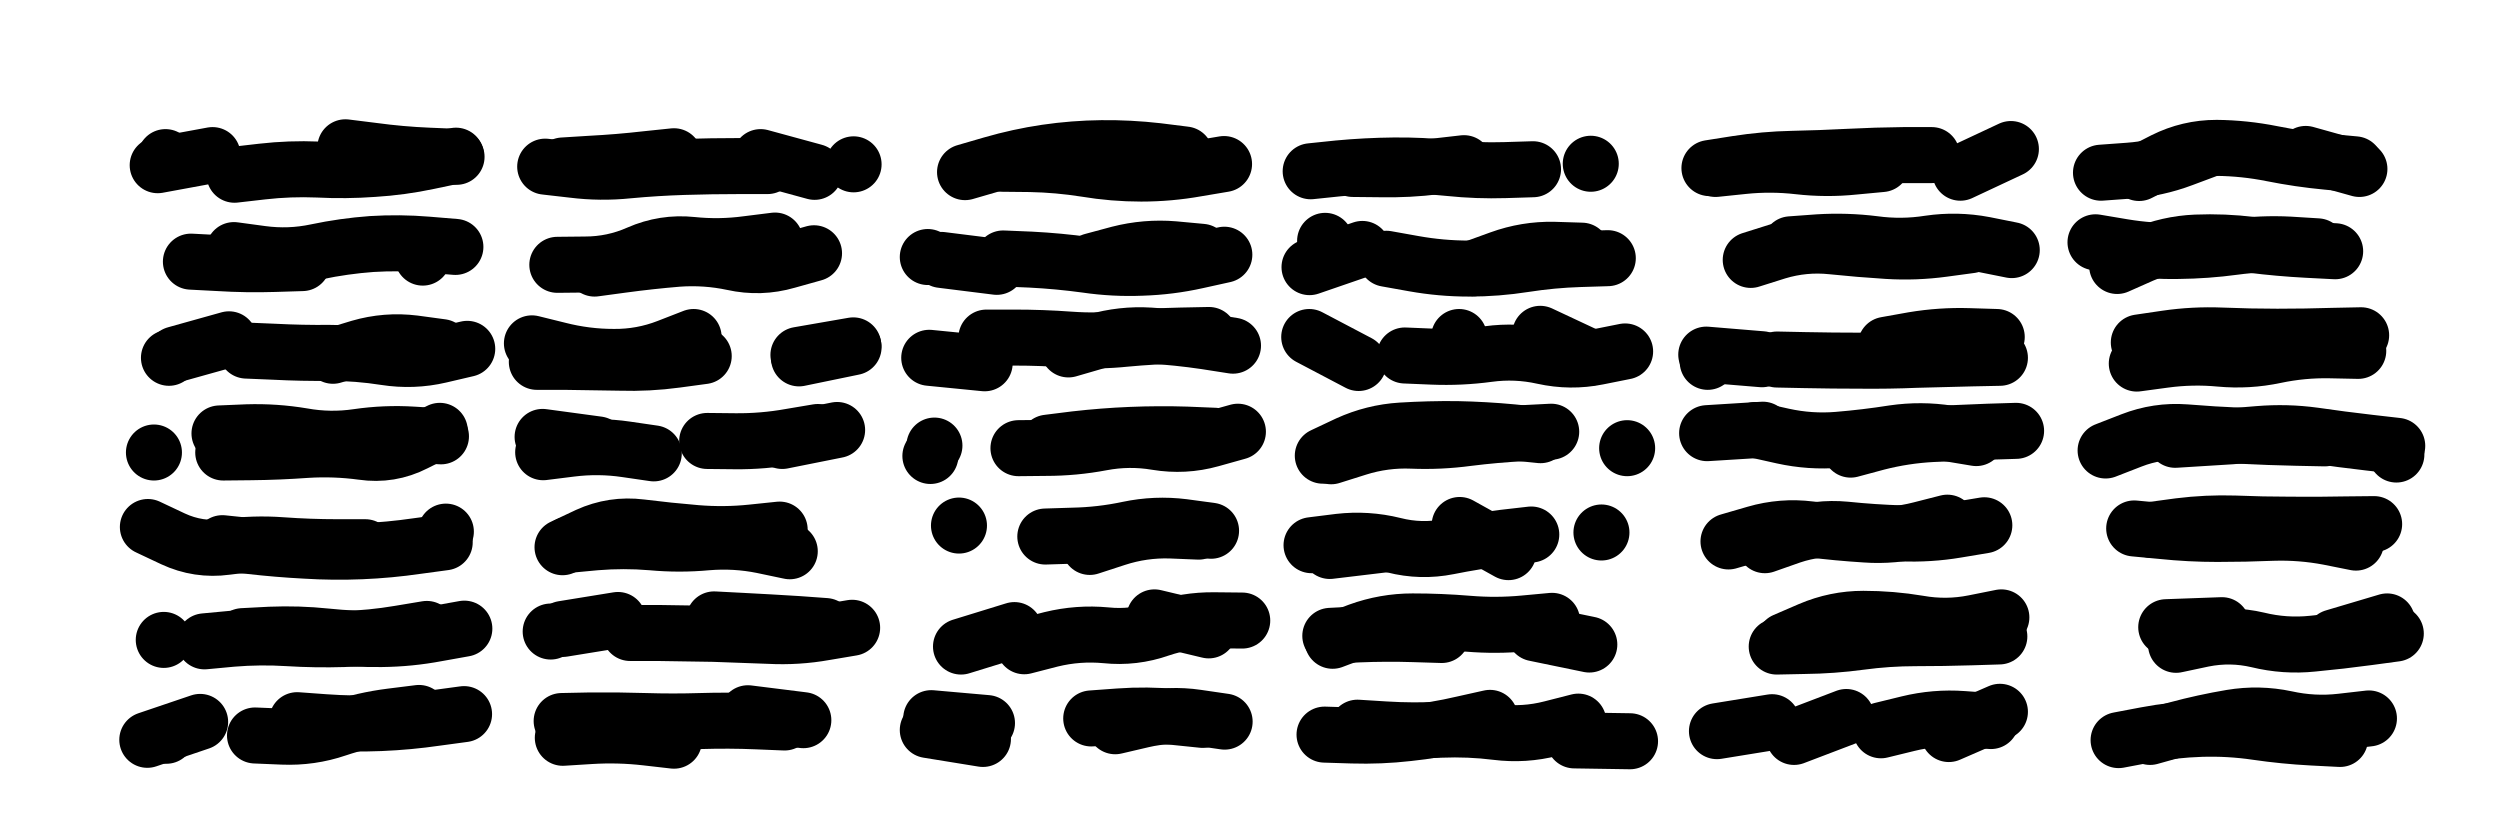 <svg xmlns="http://www.w3.org/2000/svg" viewBox="0 0 8658 2886"><title>Infinite Scribble #3404</title><defs><filter id="piece_3404_3_1_filter" x="-100" y="-100" width="8858" height="3086" filterUnits="userSpaceOnUse"><feGaussianBlur in="SourceGraphic" result="lineShape_1" stdDeviation="9700e-3"/><feColorMatrix in="lineShape_1" result="lineShape" type="matrix" values="1 0 0 0 0  0 1 0 0 0  0 0 1 0 0  0 0 0 11640e-3 -5820e-3"/><feGaussianBlur in="lineShape" result="shrank_blurred" stdDeviation="14700e-3"/><feColorMatrix in="shrank_blurred" result="shrank" type="matrix" values="1 0 0 0 0 0 1 0 0 0 0 0 1 0 0 0 0 0 13185e-3 -8760e-3"/><feColorMatrix in="lineShape" result="border_filled" type="matrix" values="0.6 0 0 0 -0.4  0 0.6 0 0 -0.4  0 0 0.6 0 -0.4  0 0 0 1 0"/><feComposite in="border_filled" in2="shrank" result="border" operator="out"/><feOffset in="lineShape" result="shapes_linestyle_bottom3" dx="46560e-3" dy="46560e-3"/><feOffset in="lineShape" result="shapes_linestyle_bottom2" dx="31040e-3" dy="31040e-3"/><feOffset in="lineShape" result="shapes_linestyle_bottom1" dx="15520e-3" dy="15520e-3"/><feMerge result="shapes_linestyle_bottom"><feMergeNode in="shapes_linestyle_bottom3"/><feMergeNode in="shapes_linestyle_bottom2"/><feMergeNode in="shapes_linestyle_bottom1"/></feMerge><feGaussianBlur in="shapes_linestyle_bottom" result="shapes_linestyle_bottomcontent_blurred" stdDeviation="14700e-3"/><feColorMatrix in="shapes_linestyle_bottomcontent_blurred" result="shapes_linestyle_bottomcontent" type="matrix" values="1 0 0 0 0 0 1 0 0 0 0 0 1 0 0 0 0 0 13185e-3 -8760e-3"/><feColorMatrix in="shapes_linestyle_bottomcontent" result="shapes_linestyle_bottomdark" type="matrix" values="0.6 0 0 0 -0.1  0 0.6 0 0 -0.1  0 0 0.6 0 -0.1  0 0 0 1 0"/><feColorMatrix in="shapes_linestyle_bottom" result="shapes_linestyle_bottomborderblack" type="matrix" values="0.6 0 0 0 -0.4  0 0.6 0 0 -0.4  0 0 0.6 0 -0.4  0 0 0 1 0"/><feGaussianBlur in="lineShape" result="shapes_linestyle_frontshrank_blurred" stdDeviation="14700e-3"/><feColorMatrix in="shapes_linestyle_frontshrank_blurred" result="shapes_linestyle_frontshrank" type="matrix" values="1 0 0 0 0 0 1 0 0 0 0 0 1 0 0 0 0 0 13185e-3 -8760e-3"/><feMerge result="shapes_linestyle"><feMergeNode in="shapes_linestyle_bottomborderblack"/><feMergeNode in="shapes_linestyle_bottomdark"/><feMergeNode in="shapes_linestyle_frontshrank"/></feMerge><feComposite in="shapes_linestyle" in2="shrank" result="shapes_linestyle_cropped" operator="over"/><feComposite in="border" in2="shapes_linestyle_cropped" result="shapes" operator="over"/></filter><filter id="piece_3404_3_1_shadow" x="-100" y="-100" width="8858" height="3086" filterUnits="userSpaceOnUse"><feColorMatrix in="SourceGraphic" result="result_blackened" type="matrix" values="0 0 0 0 0  0 0 0 0 0  0 0 0 0 0  0 0 0 0.8 0"/><feGaussianBlur in="result_blackened" result="result_blurred" stdDeviation="58200e-3"/><feComposite in="SourceGraphic" in2="result_blurred" result="result" operator="over"/></filter><filter id="piece_3404_3_1_overall" x="-100" y="-100" width="8858" height="3086" filterUnits="userSpaceOnUse"><feTurbulence result="background_texture_bumps" type="fractalNoise" baseFrequency="50e-3" numOctaves="3"/><feDiffuseLighting in="background_texture_bumps" result="background_texture" surfaceScale="1" diffuseConstant="2" lighting-color="#555"><feDistantLight azimuth="225" elevation="20"/></feDiffuseLighting><feMorphology in="SourceGraphic" result="background_glow_1_thicken" operator="dilate" radius="39400e-3"/><feColorMatrix in="background_glow_1_thicken" result="background_glow_1_thicken_colored" type="matrix" values="1 0 0 0 -0.2  0 1 0 0 -0.2  0 0 1 0 -0.2  0 0 0 0.8 0"/><feGaussianBlur in="background_glow_1_thicken_colored" result="background_glow_1" stdDeviation="394000e-3"/><feMorphology in="SourceGraphic" result="background_glow_2_thicken" operator="dilate" radius="29550e-3"/><feColorMatrix in="background_glow_2_thicken" result="background_glow_2_thicken_colored" type="matrix" values="0 0 0 0 0  0 0 0 0 0  0 0 0 0 0  0 0 0 1 0"/><feGaussianBlur in="background_glow_2_thicken_colored" result="background_glow_2" stdDeviation="39400e-3"/><feComposite in="background_glow_1" in2="background_glow_2" result="background_glow" operator="out"/><feBlend in="background_glow" in2="background_texture" result="background_merged" mode="lighten"/><feColorMatrix in="background_merged" result="background" type="matrix" values="0.2 0 0 0 0  0 0.2 0 0 0  0 0 0.2 0 0  0 0 0 1 0"/></filter><clipPath id="piece_3404_3_1_clip"><rect x="0" y="0" width="8658" height="2886"/></clipPath><g id="layer_2" filter="url(#piece_3404_3_1_filter)" stroke-width="194" stroke-linecap="round" fill="none"><path d="M 1486 446 Q 1486 446 1391 466 Q 1297 486 1200 492 Q 1104 499 1007 494 Q 911 490 815 501 L 719 512 M 480 451 L 480 451" stroke="hsl(27,100%,68%)"/><path d="M 2565 482 Q 2565 482 2468 482 Q 2372 482 2275 485 Q 2179 488 2083 497 Q 1987 507 1891 495 L 1795 484 M 2863 476 L 2863 476" stroke="hsl(22,100%,70%)"/><path d="M 4146 475 Q 4146 475 4051 491 Q 3956 508 3859 508 Q 3763 508 3667 492 Q 3572 477 3475 475 L 3379 474" stroke="hsl(16,100%,71%)"/><path d="M 5216 493 Q 5216 493 5119 496 Q 5023 499 4927 489 Q 4831 479 4734 480 Q 4638 481 4542 490 L 4446 500" stroke="hsl(11,100%,69%)"/><path d="M 6696 505 L 6871 423 M 6424 475 Q 6424 475 6328 484 Q 6232 494 6136 483 Q 6040 472 5944 482 L 5848 492" stroke="hsl(6,100%,66%)"/><path d="M 7315 506 Q 7315 506 7401 462 Q 7487 419 7583 419 Q 7680 420 7775 439 Q 7870 458 7966 467 L 8063 476" stroke="hsl(0,100%,64%)"/><path d="M 954 818 Q 954 818 857 821 Q 761 824 664 818 L 568 813 M 1371 799 L 1371 799" stroke="hsl(44,100%,65%)"/><path d="M 2726 784 Q 2726 784 2633 810 Q 2540 837 2445 816 Q 2351 796 2254 803 Q 2158 811 2062 824 L 1966 837" stroke="hsl(39,100%,68%)"/><path d="M 3689 811 Q 3689 811 3782 786 Q 3876 762 3972 770 L 4069 779 M 3359 831 L 3167 807" stroke="hsl(33,100%,70%)"/><path d="M 4625 769 L 4442 832 M 5010 836 Q 5010 836 5101 803 Q 5192 770 5288 772 L 5385 775" stroke="hsl(28,100%,71%)"/><path d="M 5970 807 Q 5970 807 6062 778 Q 6155 750 6251 760 Q 6347 770 6443 776 Q 6540 782 6636 769 L 6732 756" stroke="hsl(23,100%,69%)"/><path d="M 7239 828 Q 7239 828 7327 789 Q 7416 751 7512 747 Q 7609 743 7705 755 Q 7801 767 7897 772 L 7994 777" stroke="hsl(18,100%,66%)"/><path d="M 1525 1115 Q 1525 1115 1431 1137 Q 1337 1159 1241 1144 Q 1146 1129 1049 1129 Q 953 1130 856 1125 L 760 1121 M 492 1146 L 492 1146" stroke="hsl(64,100%,61%)"/><path d="M 2674 1148 L 2863 1109 M 2344 1140 Q 2344 1140 2248 1153 Q 2152 1166 2055 1163 Q 1959 1161 1862 1160 L 1766 1160" stroke="hsl(55,100%,64%)"/><path d="M 3607 1117 Q 3607 1117 3700 1090 Q 3793 1063 3889 1069 Q 3986 1075 4081 1089 L 4177 1104 M 3125 1146 L 3317 1165" stroke="hsl(50,100%,66%)"/><path d="M 5241 1063 L 5416 1145 M 4612 1164 L 4441 1074 M 4960 1074 L 4960 1074" stroke="hsl(45,100%,69%)"/><path d="M 6833 1146 Q 6833 1146 6736 1148 Q 6640 1150 6543 1153 Q 6447 1157 6350 1156 Q 6254 1156 6157 1154 L 6061 1152 M 5821 1160 L 5821 1160" stroke="hsl(40,100%,70%)"/><path d="M 8074 1122 Q 8074 1122 7977 1120 Q 7881 1118 7786 1138 Q 7692 1158 7595 1149 Q 7499 1140 7403 1153 L 7307 1166" stroke="hsl(35,100%,69%)"/><path d="M 1430 1399 Q 1430 1399 1344 1442 Q 1258 1486 1162 1472 Q 1066 1459 969 1465 Q 873 1472 776 1473 L 680 1474 M 440 1474 L 440 1474" stroke="hsl(107,100%,58%)"/><path d="M 2356 1434 Q 2356 1434 2452 1435 Q 2549 1436 2644 1419 L 2739 1403 M 1786 1420 L 1978 1446" stroke="hsl(90,100%,62%)"/><path d="M 3535 1440 Q 3535 1440 3631 1428 Q 3727 1417 3823 1413 Q 3920 1409 4016 1412 L 4113 1416 M 3129 1486 L 3129 1486" stroke="hsl(78,100%,64%)"/><path d="M 4488 1485 Q 4488 1485 4575 1444 Q 4663 1404 4759 1398 Q 4856 1392 4952 1393 Q 5049 1395 5145 1404 L 5242 1414 M 5542 1459 L 5542 1459" stroke="hsl(66,100%,66%)"/><path d="M 5987 1396 Q 5987 1396 6081 1417 Q 6176 1438 6272 1430 Q 6369 1422 6464 1407 Q 6560 1393 6655 1408 L 6751 1424" stroke="hsl(57,100%,68%)"/><path d="M 7199 1467 Q 7199 1467 7289 1432 Q 7379 1397 7475 1404 Q 7572 1412 7668 1416 Q 7765 1421 7861 1423 L 7958 1425 M 8206 1481 L 8206 1481" stroke="hsl(51,100%,69%)"/><path d="M 1172 1802 Q 1172 1802 1075 1802 Q 979 1802 882 1795 Q 786 1788 690 1801 Q 594 1814 506 1773 L 419 1732 M 1451 1748 L 1451 1748" stroke="hsl(165,100%,52%)"/><path d="M 2642 1816 Q 2642 1816 2547 1796 Q 2453 1777 2356 1785 Q 2260 1794 2163 1785 Q 2067 1777 1970 1785 L 1874 1794" stroke="hsl(144,100%,56%)"/><path d="M 3527 1765 Q 3527 1765 3623 1762 Q 3720 1760 3814 1740 Q 3909 1720 4005 1732 L 4101 1745" stroke="hsl(126,100%,59%)"/><path d="M 4704 1792 L 4512 1815 M 5131 1819 L 4962 1725 M 5453 1751 L 5453 1751" stroke="hsl(110,100%,63%)"/><path d="M 6019 1795 Q 6019 1795 6110 1763 Q 6202 1732 6298 1741 Q 6395 1751 6491 1754 Q 6588 1758 6683 1742 L 6779 1726" stroke="hsl(95,100%,66%)"/><path d="M 7298 1737 Q 7298 1737 7394 1746 Q 7490 1756 7586 1756 Q 7683 1756 7779 1752 Q 7876 1749 7971 1767 L 8066 1786" stroke="hsl(80,100%,68%)"/><path d="M 1515 2084 Q 1515 2084 1420 2101 Q 1325 2119 1228 2120 Q 1132 2121 1036 2111 Q 940 2101 843 2105 L 747 2110 M 474 2123 L 474 2123" stroke="hsl(201,100%,54%)"/><path d="M 2380 2052 Q 2380 2052 2476 2057 Q 2573 2062 2669 2068 L 2766 2075 M 1856 2085 L 2047 2054" stroke="hsl(192,100%,54%)"/><path d="M 4209 2056 Q 4209 2056 4112 2055 Q 4016 2054 3924 2085 Q 3833 2117 3737 2107 Q 3641 2098 3547 2121 L 3454 2145" stroke="hsl(183,100%,55%)"/><path d="M 4522 2126 Q 4522 2126 4612 2092 Q 4703 2059 4799 2059 Q 4896 2059 4992 2067 Q 5089 2075 5185 2066 L 5282 2057" stroke="hsl(168,100%,57%)"/><path d="M 6831 2111 Q 6831 2111 6734 2114 Q 6638 2117 6541 2117 Q 6445 2117 6349 2130 Q 6253 2143 6156 2144 L 6060 2146" stroke="hsl(150,100%,62%)"/><path d="M 7989 2114 L 8174 2059 M 7409 2079 L 7602 2072" stroke="hsl(129,100%,64%)"/><path d="M 790 2454 Q 790 2454 886 2458 Q 983 2462 1074 2431 Q 1166 2400 1262 2388 L 1358 2376 M 483 2455 L 483 2455" stroke="hsl(231,100%,59%)"/><path d="M 2241 2472 Q 2241 2472 2145 2461 Q 2049 2450 1952 2456 L 1856 2462 M 2497 2377 L 2689 2401" stroke="hsl(222,100%,59%)"/><path d="M 3686 2395 Q 3686 2395 3782 2388 Q 3879 2381 3975 2390 L 4072 2400 M 3311 2466 L 3120 2435" stroke="hsl(213,100%,59%)"/><path d="M 5067 2393 Q 5067 2393 4973 2414 Q 4879 2436 4783 2446 Q 4687 2457 4590 2454 L 4494 2451 M 5552 2474 L 5359 2471" stroke="hsl(204,100%,60%)"/><path d="M 6656 2449 L 6833 2372 M 6120 2459 L 6301 2390" stroke="hsl(193,100%,60%)"/><path d="M 8011 2466 Q 8011 2466 7914 2461 Q 7818 2456 7722 2442 Q 7627 2428 7530 2431 Q 7434 2434 7339 2452 L 7244 2470" stroke="hsl(184,100%,60%)"/></g><g id="layer_1" filter="url(#piece_3404_3_1_filter)" stroke-width="194" stroke-linecap="round" fill="none"><path d="M 1103 417 Q 1103 417 1199 429 Q 1295 442 1391 446 L 1488 450 M 643 444 L 453 479" stroke="hsl(3,100%,80%)"/><path d="M 2241 448 Q 2241 448 2145 458 Q 2049 469 1952 474 L 1856 480 M 2728 502 L 2541 451" stroke="hsl(354,100%,83%)"/><path d="M 3249 503 Q 3249 503 3342 476 Q 3435 449 3530 435 Q 3626 421 3722 420 Q 3819 419 3915 430 L 4011 442" stroke="hsl(333,100%,84%)"/><path d="M 4977 472 Q 4977 472 4881 483 Q 4785 495 4688 493 L 4592 492 M 5416 474 L 5416 474" stroke="hsl(317,100%,81%)"/><path d="M 5827 489 Q 5827 489 5922 474 Q 6018 459 6114 457 Q 6211 455 6307 450 Q 6404 445 6500 444 L 6597 444" stroke="hsl(302,100%,79%)"/><path d="M 7892 440 L 8078 492 M 7557 423 Q 7557 423 7466 457 Q 7376 491 7279 498 L 7183 505" stroke="hsl(292,100%,78%)"/><path d="M 717 773 Q 717 773 813 786 Q 909 799 1003 779 Q 1098 759 1194 752 Q 1291 746 1387 754 L 1484 762" stroke="hsl(20,100%,77%)"/><path d="M 1837 824 Q 1837 824 1933 823 Q 2030 823 2118 784 Q 2207 745 2303 755 Q 2399 765 2495 752 L 2591 740" stroke="hsl(15,100%,80%)"/><path d="M 4147 789 Q 4147 789 4052 810 Q 3958 831 3861 834 Q 3765 838 3669 824 Q 3574 811 3477 806 L 3381 802 M 3120 797 L 3120 797" stroke="hsl(9,100%,83%)"/><path d="M 5475 801 Q 5475 801 5378 804 Q 5282 807 5186 822 Q 5091 837 4994 837 Q 4898 837 4803 820 L 4708 803 M 4496 741 L 4496 741" stroke="hsl(4,100%,84%)"/><path d="M 6108 753 Q 6108 753 6204 746 Q 6301 740 6397 752 Q 6493 765 6588 750 Q 6684 736 6779 754 L 6874 773" stroke="hsl(357,100%,81%)"/><path d="M 7164 746 Q 7164 746 7259 762 Q 7355 778 7451 776 Q 7548 775 7644 762 Q 7740 749 7836 754 L 7933 760" stroke="hsl(339,100%,78%)"/><path d="M 1060 1139 Q 1060 1139 1152 1111 Q 1245 1084 1341 1096 L 1437 1109 M 514 1134 L 700 1082" stroke="hsl(37,100%,74%)"/><path d="M 2309 1074 Q 2309 1074 2219 1109 Q 2129 1144 2032 1143 Q 1936 1143 1842 1119 L 1749 1096 M 2862 1103 L 2672 1136" stroke="hsl(31,100%,77%)"/><path d="M 3323 1076 Q 3323 1076 3419 1076 Q 3516 1076 3612 1083 Q 3709 1090 3805 1080 Q 3901 1071 3997 1069 L 4094 1067" stroke="hsl(26,100%,80%)"/><path d="M 5535 1124 Q 5535 1124 5440 1143 Q 5346 1162 5251 1141 Q 5157 1120 5061 1133 Q 4965 1146 4868 1142 L 4772 1138" stroke="hsl(21,100%,83%)"/><path d="M 6438 1101 Q 6438 1101 6533 1084 Q 6629 1068 6725 1071 L 6822 1074 M 6009 1151 L 5816 1135" stroke="hsl(16,100%,84%)"/><path d="M 7314 1093 Q 7314 1093 7409 1079 Q 7505 1065 7601 1069 Q 7698 1073 7794 1073 Q 7891 1073 7987 1070 L 8084 1068" stroke="hsl(11,100%,81%)"/><path d="M 667 1408 Q 667 1408 763 1404 Q 860 1401 955 1417 Q 1050 1434 1145 1420 Q 1241 1406 1337 1412 L 1434 1418" stroke="hsl(54,100%,69%)"/><path d="M 2171 1477 Q 2171 1477 2075 1463 Q 1980 1449 1884 1461 L 1788 1473 M 2616 1434 L 2806 1396" stroke="hsl(48,100%,73%)"/><path d="M 4194 1402 Q 4194 1402 4101 1428 Q 4008 1454 3912 1438 Q 3817 1422 3722 1440 Q 3627 1458 3530 1458 L 3434 1459 M 3143 1450 L 3143 1450" stroke="hsl(43,100%,77%)"/><path d="M 4517 1487 Q 4517 1487 4609 1458 Q 4701 1429 4797 1433 Q 4894 1437 4990 1424 Q 5086 1412 5182 1407 L 5279 1402" stroke="hsl(38,100%,80%)"/><path d="M 6316 1464 Q 6316 1464 6409 1439 Q 6503 1415 6599 1410 Q 6696 1406 6792 1402 L 6889 1399 M 5819 1407 L 6012 1395" stroke="hsl(33,100%,83%)"/><path d="M 7440 1430 Q 7440 1430 7536 1424 Q 7633 1419 7729 1410 Q 7826 1402 7921 1415 Q 8017 1429 8113 1440 L 8209 1451" stroke="hsl(27,100%,84%)"/><path d="M 1447 1785 Q 1447 1785 1351 1798 Q 1255 1812 1158 1816 Q 1062 1820 965 1814 Q 869 1809 773 1798 L 677 1788" stroke="hsl(88,100%,66%)"/><path d="M 1855 1802 Q 1855 1802 1942 1761 Q 2030 1721 2126 1733 Q 2222 1745 2318 1753 Q 2415 1761 2511 1751 L 2607 1741" stroke="hsl(74,100%,69%)"/><path d="M 3681 1801 Q 3681 1801 3773 1771 Q 3865 1741 3961 1744 L 4058 1748 M 3228 1727 L 3228 1727" stroke="hsl(62,100%,72%)"/><path d="M 5210 1758 Q 5210 1758 5114 1769 Q 5018 1781 4923 1800 Q 4828 1819 4734 1795 Q 4641 1772 4545 1783 L 4449 1795" stroke="hsl(55,100%,76%)"/><path d="M 5893 1782 Q 5893 1782 5986 1755 Q 6079 1728 6175 1740 Q 6271 1752 6367 1758 Q 6464 1765 6557 1741 L 6651 1717" stroke="hsl(50,100%,79%)"/><path d="M 7358 1742 Q 7358 1742 7454 1729 Q 7550 1717 7646 1720 Q 7743 1724 7839 1724 Q 7936 1725 8032 1723 L 8129 1722" stroke="hsl(44,100%,83%)"/><path d="M 1385 2085 Q 1385 2085 1289 2101 Q 1194 2117 1097 2120 Q 1001 2123 904 2117 Q 808 2111 711 2119 L 615 2128" stroke="hsl(138,100%,60%)"/><path d="M 2858 2081 Q 2858 2081 2763 2097 Q 2668 2114 2571 2109 Q 2475 2105 2378 2102 Q 2282 2100 2185 2099 L 2089 2099 M 1814 2094 L 1814 2094" stroke="hsl(120,100%,65%)"/><path d="M 3905 2045 L 4093 2090 M 3235 2146 L 3420 2089" stroke="hsl(105,100%,69%)"/><path d="M 4900 2106 Q 4900 2106 4803 2103 Q 4707 2100 4610 2104 L 4514 2109 M 5411 2139 L 5222 2100" stroke="hsl(90,100%,73%)"/><path d="M 6087 2126 Q 6087 2126 6175 2088 Q 6264 2050 6360 2050 Q 6457 2050 6552 2066 Q 6648 2083 6743 2064 L 6838 2045" stroke="hsl(78,100%,76%)"/><path d="M 8204 2101 Q 8204 2101 8108 2114 Q 8012 2127 7916 2136 Q 7820 2146 7726 2123 Q 7632 2101 7537 2120 L 7443 2140" stroke="hsl(64,100%,79%)"/><path d="M 936 2401 Q 936 2401 1032 2408 Q 1129 2415 1225 2411 Q 1322 2407 1418 2393 L 1514 2380 M 600 2407 L 417 2469" stroke="hsl(189,100%,58%)"/><path d="M 1852 2404 Q 1852 2404 1948 2402 Q 2045 2401 2141 2404 Q 2238 2407 2334 2404 Q 2431 2401 2527 2405 L 2624 2409" stroke="hsl(180,100%,59%)"/><path d="M 3769 2422 Q 3769 2422 3863 2400 Q 3957 2378 4052 2392 L 4148 2406 M 3132 2394 L 3325 2411" stroke="hsl(162,100%,63%)"/><path d="M 5373 2406 Q 5373 2406 5279 2430 Q 5186 2454 5090 2442 Q 4994 2430 4897 2434 Q 4801 2439 4704 2433 L 4608 2427" stroke="hsl(144,100%,67%)"/><path d="M 6421 2436 Q 6421 2436 6515 2413 Q 6609 2390 6705 2397 L 6802 2404 M 6044 2408 L 5853 2439" stroke="hsl(123,100%,70%)"/><path d="M 7353 2459 Q 7353 2459 7446 2433 Q 7539 2408 7634 2392 Q 7730 2376 7824 2396 Q 7919 2417 8015 2406 L 8111 2395" stroke="hsl(107,100%,75%)"/></g></defs><g filter="url(#piece_3404_3_1_overall)" clip-path="url(#piece_3404_3_1_clip)"><use href="#layer_2"/><use href="#layer_1"/></g><g clip-path="url(#piece_3404_3_1_clip)"><use href="#layer_2" filter="url(#piece_3404_3_1_shadow)"/><use href="#layer_1" filter="url(#piece_3404_3_1_shadow)"/></g></svg>